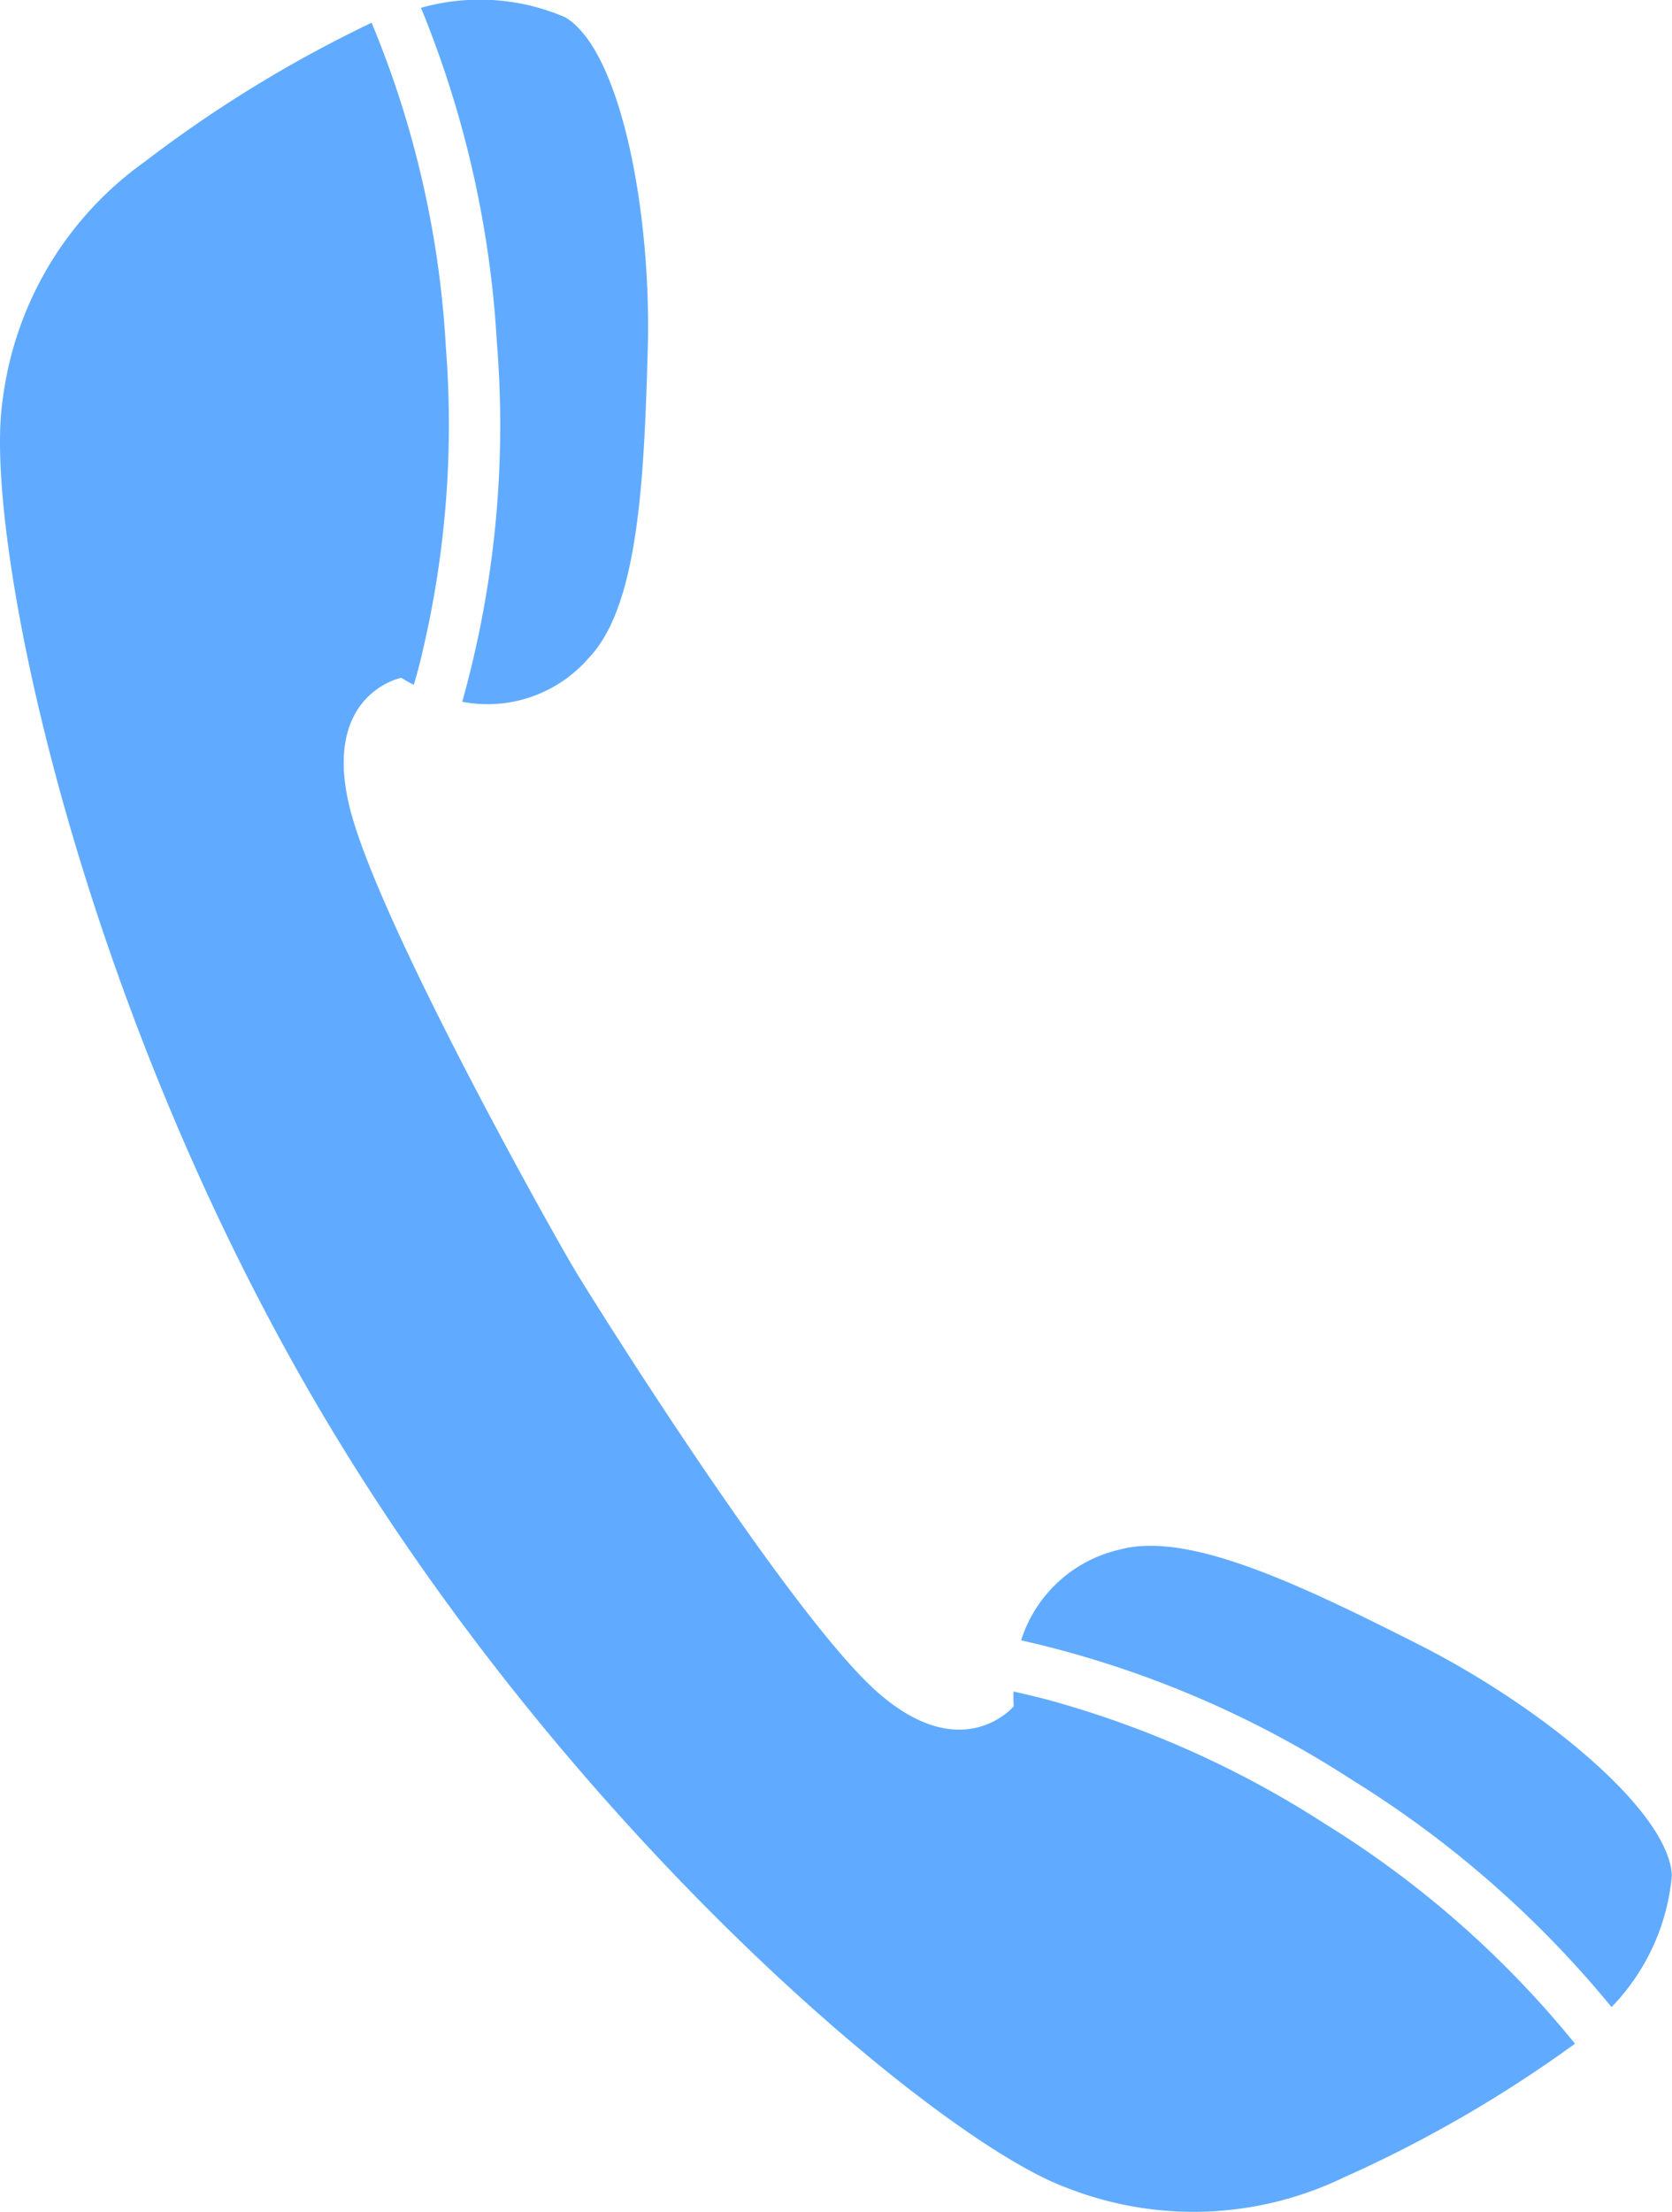 <svg xmlns="http://www.w3.org/2000/svg" width="33.713" height="44.581"><defs><clipPath id="a"><path fill="#60abff" d="M0 0h33.713v44.581H0z"/></clipPath></defs><g clip-path="url(#a)"><path fill="#60abff" d="M27.269 35.878a21.142 21.142 0 0 1 5.225 4.574A4.36 4.36 0 0 0 33.71 37.8c-.06-1.3-2.615-3.393-5.082-4.644-2.426-1.228-4.672-2.3-6.049-1.925a2.719 2.719 0 0 0-1.99 1.829 20.549 20.549 0 0 1 6.681 2.819M2.891 3.279A6.954 6.954 0 0 0 .05 8.092C-.34 10.734 1.523 20.143 6.561 28.6S18.992 43.175 21.5 44.09a6.97 6.97 0 0 0 5.585-.2 25.848 25.848 0 0 0 4.672-2.7 20.071 20.071 0 0 0-5.044-4.433 20.038 20.038 0 0 0-5.558-2.491c-.263-.07-.5-.124-.721-.175 0 .1 0 .2.005.3 0 0-1.04 1.241-2.775-.312s-5.59-7.678-6.066-8.47-4.013-7.1-4.555-9.366 1.047-2.582 1.047-2.582c.076.046.165.1.254.141.064-.218.129-.453.187-.718a19.931 19.931 0 0 0 .46-6.07A19.86 19.86 0 0 0 7.493.458a25.86 25.86 0 0 0-4.6 2.821M9.32 14.144a2.7 2.7 0 0 0 2.551-.883c.989-1.032 1.116-3.511 1.19-6.234.077-2.759-.546-6.006-1.659-6.676A4.344 4.344 0 0 0 8.489.158a20.93 20.93 0 0 1 1.531 6.766 20.631 20.631 0 0 1-.7 7.22"/></g></svg>